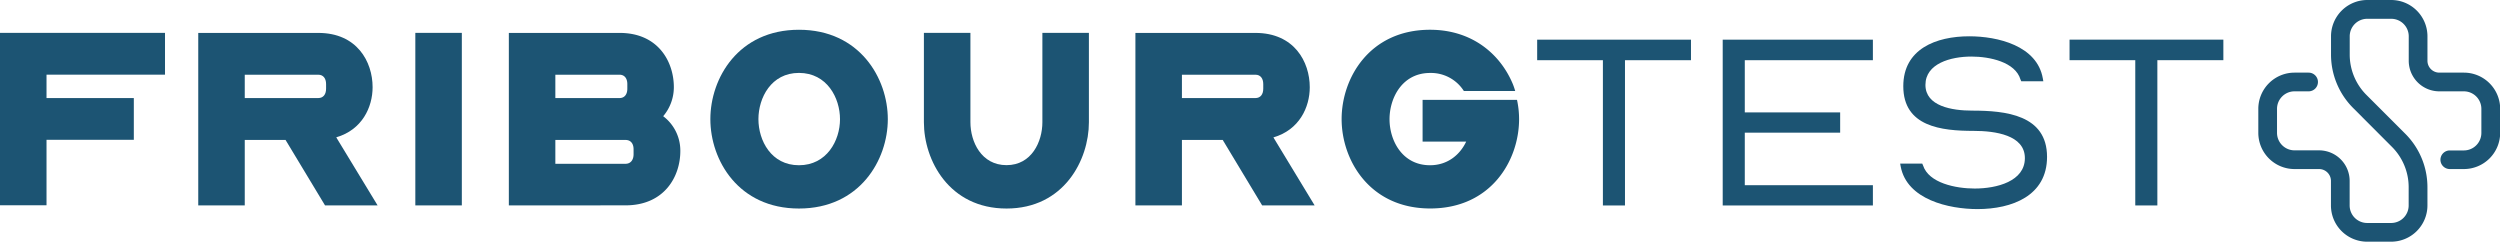 <svg xmlns="http://www.w3.org/2000/svg" viewBox="0 0 1376.8 133.1"><defs><style>.cls-1{fill:#1c5473;}</style></defs><g id="Calque_2" data-name="Calque 2"><g id="Calque_1-2" data-name="Calque 1"><path class="cls-1" d="M0,18.11H90.87v23H25.62V54H73.7v23H25.62v36.06H0Z"/><path class="cls-1" d="M109.18,113.13v-95h66.11C196.61,18.11,205.2,34,205.2,48c0,11-5.73,23.47-20,27.62,0,.14.14.14.14.28l22.61,37.21H179L157.26,77.07H134.79v36.06ZM134.79,54h40.5c2.72,0,4.29-2,4.29-5.15V46.3c0-3.14-1.57-5.15-4.29-5.15h-40.5Z"/><path class="cls-1" d="M228.73,18.11h25.61v95H228.73Z"/><path class="cls-1" d="M280.23,113.13v-95h61C362.51,18.11,371.1,34,371.1,48a24.69,24.69,0,0,1-5.87,16,23.69,23.69,0,0,1,9.44,19.18c0,14-8.73,29.91-30.19,29.91ZM305.84,54h35.35c2.72,0,4.29-2,4.29-5.15V46.3c0-3.14-1.57-5.15-4.29-5.15H305.84Zm0,36.2h38.64c2.86,0,4.44-2.14,4.44-5.29V82.22c0-3.15-1.58-5.15-4.44-5.15H305.84Z"/><path class="cls-1" d="M440,16.39c33.49,0,48.94,26.77,48.94,49.23S473.49,114.84,440,114.84c-33.34,0-48.79-26.61-48.79-49.22S406.66,16.39,440,16.39Zm0,23.76c-15.31,0-22.32,13.74-22.32,25.47S424.69,91,440,91s22.61-13.6,22.61-25.33S455.46,40.15,440,40.15Z"/><path class="cls-1" d="M508.81,18.11h25.62V67.34c0,10.73,6,23.61,19.88,23.61s19.75-13,19.75-23.61V18.11h25.62V67.34c0,20.75-13.74,47.5-45.37,47.5s-45.5-26.61-45.5-47.5Z"/><path class="cls-1" d="M625.29,113.13v-95h66.12c21.32,0,29.9,15.89,29.9,29.91,0,11-5.72,23.47-20,27.62,0,.14.14.14.14.28L724,113.13h-28.9L673.38,77.07H650.91v36.06ZM650.91,54h40.5c2.72,0,4.29-2,4.29-5.15V46.3c0-3.14-1.57-5.15-4.29-5.15h-40.5Z"/><path class="cls-1" d="M787.56,16.39c23.46,0,38.92,13.74,45.65,30.06a36.59,36.59,0,0,1,1.24,3.67l-28.27,0a21.46,21.46,0,0,0-18.62-9.94c-15.32,0-22.32,13.74-22.32,25.47S772.24,91,787.56,91c9.59,0,16.46-5.72,19.89-13h-24V55h52l.28,1.43a49.82,49.82,0,0,1,.86,9.16c0,22.61-15.31,49.22-48.94,49.22-33.34,0-48.79-26.61-48.79-49.22S754.22,16.39,787.56,16.39Z"/><path class="cls-1" d="M882.75,33.14h-36.2V21.83h84.71V33.14H894.91v80H882.75Z"/><path class="cls-1" d="M948.73,21.83h82.71V33.14H960.89V61.9h52.52V73.06H960.89V102h70.55v11.17H948.73Z"/><path class="cls-1" d="M1046.74,91.66l-.28-1.57h12.16l.43,1c3.15,9.73,18,12.74,28.48,12.74,12.16,0,27.61-4,27.61-16.75s-16.45-15-28.18-15c-17.75,0-38.78-2.29-38.78-24.61,0-20.47,18-27.48,36.34-27.48,15.6,0,37.35,5.15,40.5,23.19l.28,1.57h-12.16l-.43-1c-2.86-9.59-16.88-12.6-27-12.6-11.45,0-25.33,3.87-25.33,15.6s14.59,14.17,25.75,14.17c18.32,0,41.22,2.29,41.22,25.47,0,21.46-19.32,28.76-38.35,28.76C1073.36,115.13,1050.18,110,1046.74,91.66Z"/><path class="cls-1" d="M1175.94,33.14h-36.2V21.83h84.71V33.14H1188.1v80h-12.16Z"/><path class="cls-1" d="M1316.85,133.1h-13.21a19.94,19.94,0,0,1-19.94-19.94V99.65a6.55,6.55,0,0,0-6.55-6.55h-13.51a19.94,19.94,0,0,1-19.94-19.94V59.94A19.94,19.94,0,0,1,1263.64,40h7.75a5.15,5.15,0,0,1,5.15,5.15h0a5.14,5.14,0,0,1-5.15,5.15h-7.75a9.65,9.65,0,0,0-9.64,9.64V73.16a9.65,9.65,0,0,0,9.64,9.64h13.51A16.85,16.85,0,0,1,1294,99.65v13.51a9.65,9.65,0,0,0,9.64,9.64h13.21a9.65,9.65,0,0,0,9.65-9.64v-10a31.37,31.37,0,0,0-9.25-22.32L1296,59.55a41.6,41.6,0,0,1-12.26-29.61V20A20,20,0,0,1,1303.64,0h13.21a20,20,0,0,1,20,20V33.46a6.54,6.54,0,0,0,6.54,6.54h13.51a20,20,0,0,1,20,19.94V73.16a20,20,0,0,1-20,19.94h-7.74A5.14,5.14,0,0,1,1344,88h0a5.15,5.15,0,0,1,5.15-5.15h7.74a9.65,9.65,0,0,0,9.65-9.64V59.94a9.65,9.65,0,0,0-9.65-9.64h-13.51a16.84,16.84,0,0,1-16.84-16.84V20a9.65,9.65,0,0,0-9.65-9.65h-13.21a9.64,9.64,0,0,0-9.64,9.64v10a31.37,31.37,0,0,0,9.25,22.33l21.28,21.28a41.61,41.61,0,0,1,12.27,29.61v10A20,20,0,0,1,1316.85,133.1Z"/></g></g></svg>